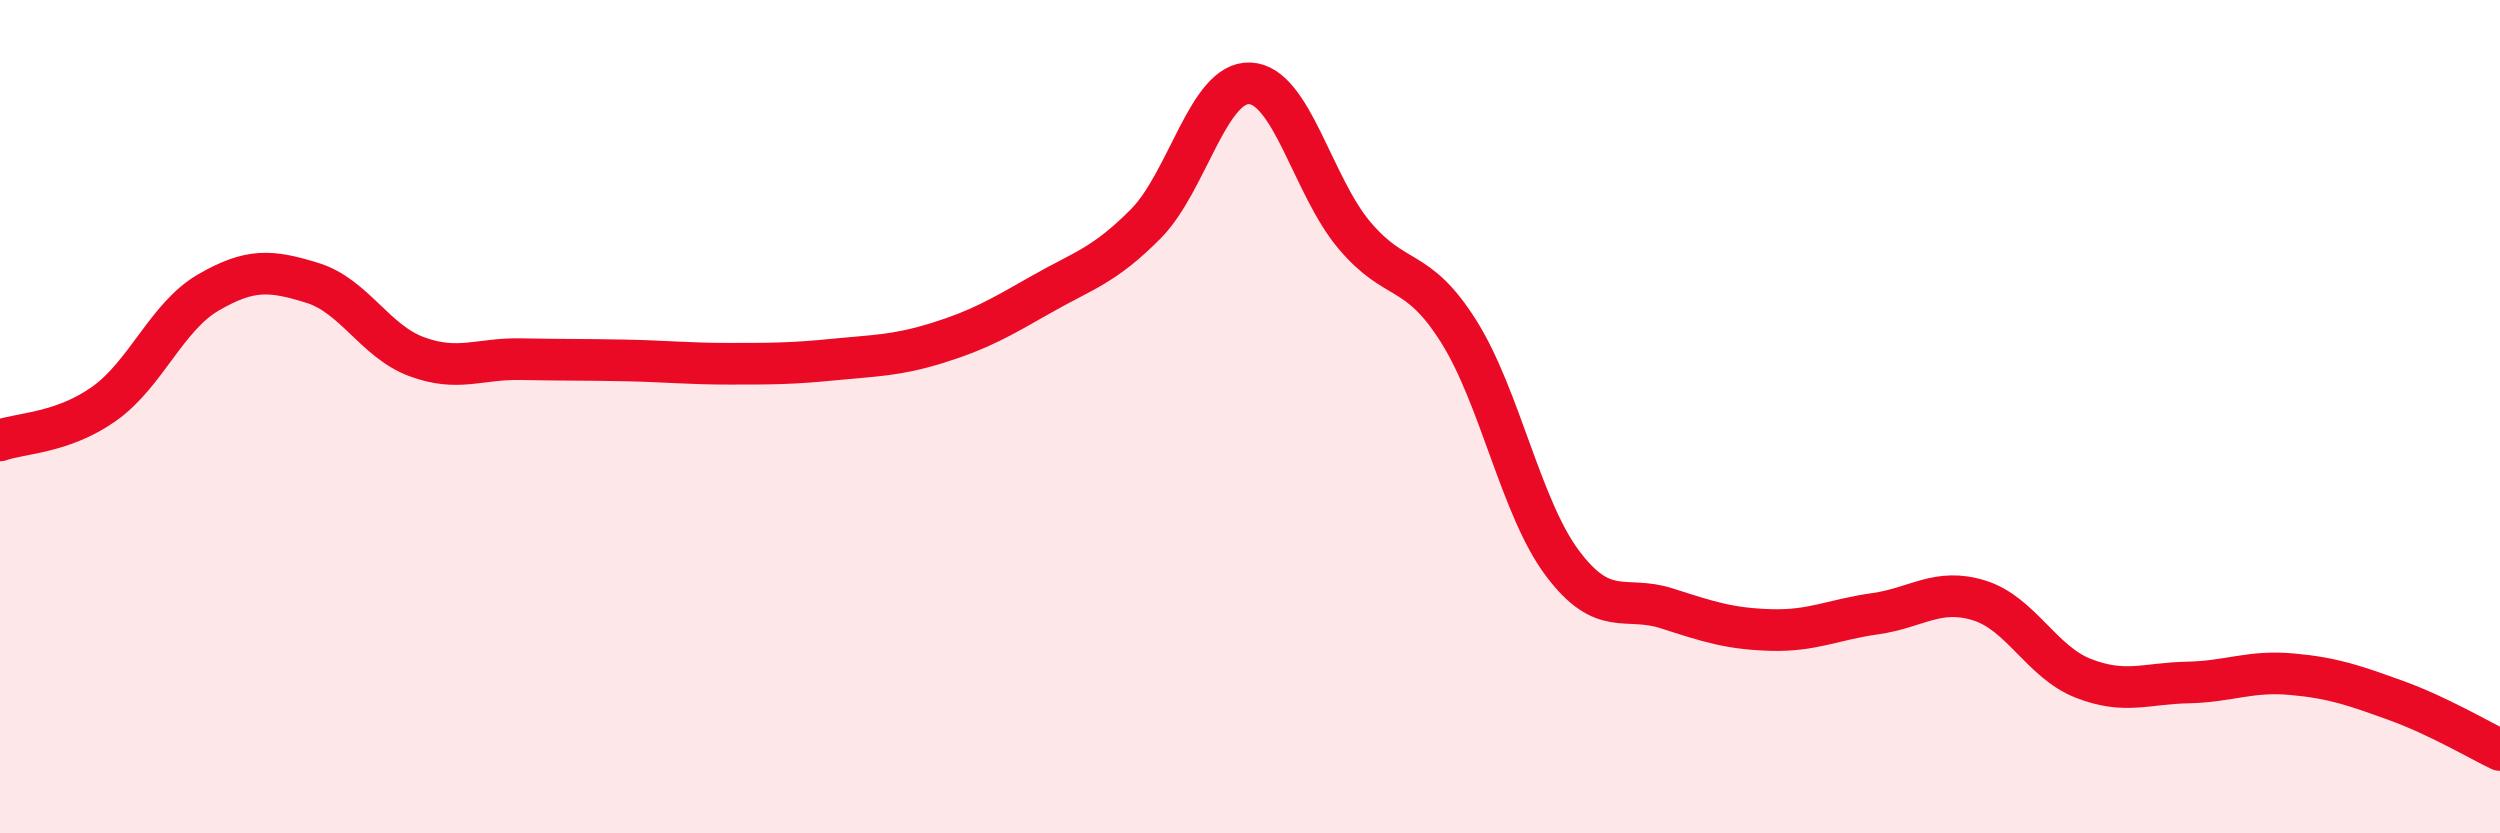 
    <svg width="60" height="20" viewBox="0 0 60 20" xmlns="http://www.w3.org/2000/svg">
      <path
        d="M 0,10.57 C 0.5,10.39 1.5,10.4 2.5,9.69 C 3.5,8.98 4,7.6 5,7.02 C 6,6.44 6.5,6.48 7.5,6.79 C 8.5,7.1 9,8.19 10,8.56 C 11,8.93 11.5,8.6 12.5,8.62 C 13.5,8.64 14,8.63 15,8.65 C 16,8.67 16.5,8.73 17.5,8.73 C 18.5,8.73 19,8.73 20,8.63 C 21,8.53 21.5,8.54 22.5,8.23 C 23.5,7.92 24,7.63 25,7.06 C 26,6.49 26.5,6.38 27.5,5.37 C 28.5,4.36 29,1.95 30,2 C 31,2.05 31.5,4.45 32.5,5.64 C 33.5,6.83 34,6.36 35,7.94 C 36,9.52 36.5,12.19 37.5,13.52 C 38.5,14.85 39,14.28 40,14.6 C 41,14.92 41.5,15.09 42.5,15.12 C 43.5,15.15 44,14.87 45,14.73 C 46,14.59 46.5,14.1 47.5,14.41 C 48.5,14.72 49,15.89 50,16.28 C 51,16.67 51.5,16.4 52.5,16.38 C 53.5,16.36 54,16.09 55,16.18 C 56,16.27 56.5,16.45 57.5,16.81 C 58.5,17.17 59.5,17.76 60,18L60 20L0 20Z"
        fill="#EB0A25"
        opacity="0.1"
        stroke-linecap="round"
        stroke-linejoin="round"
      />
      <path
        d="M 0,10.57 C 0.5,10.39 1.5,10.4 2.5,9.69 C 3.5,8.98 4,7.6 5,7.02 C 6,6.44 6.5,6.48 7.5,6.79 C 8.5,7.1 9,8.19 10,8.56 C 11,8.93 11.5,8.6 12.5,8.62 C 13.5,8.64 14,8.63 15,8.65 C 16,8.67 16.5,8.73 17.5,8.73 C 18.5,8.73 19,8.73 20,8.63 C 21,8.53 21.5,8.54 22.5,8.23 C 23.5,7.92 24,7.63 25,7.06 C 26,6.49 26.5,6.38 27.5,5.37 C 28.5,4.36 29,1.95 30,2 C 31,2.05 31.5,4.45 32.5,5.64 C 33.5,6.83 34,6.36 35,7.94 C 36,9.52 36.5,12.19 37.5,13.52 C 38.5,14.85 39,14.28 40,14.6 C 41,14.92 41.5,15.09 42.5,15.12 C 43.5,15.15 44,14.87 45,14.73 C 46,14.59 46.5,14.1 47.5,14.41 C 48.5,14.72 49,15.89 50,16.28 C 51,16.67 51.5,16.4 52.5,16.38 C 53.5,16.36 54,16.09 55,16.18 C 56,16.27 56.5,16.45 57.5,16.81 C 58.5,17.17 59.5,17.76 60,18"
        stroke="#EB0A25"
        stroke-width="1"
        fill="none"
        stroke-linecap="round"
        stroke-linejoin="round"
      />
    </svg>
  